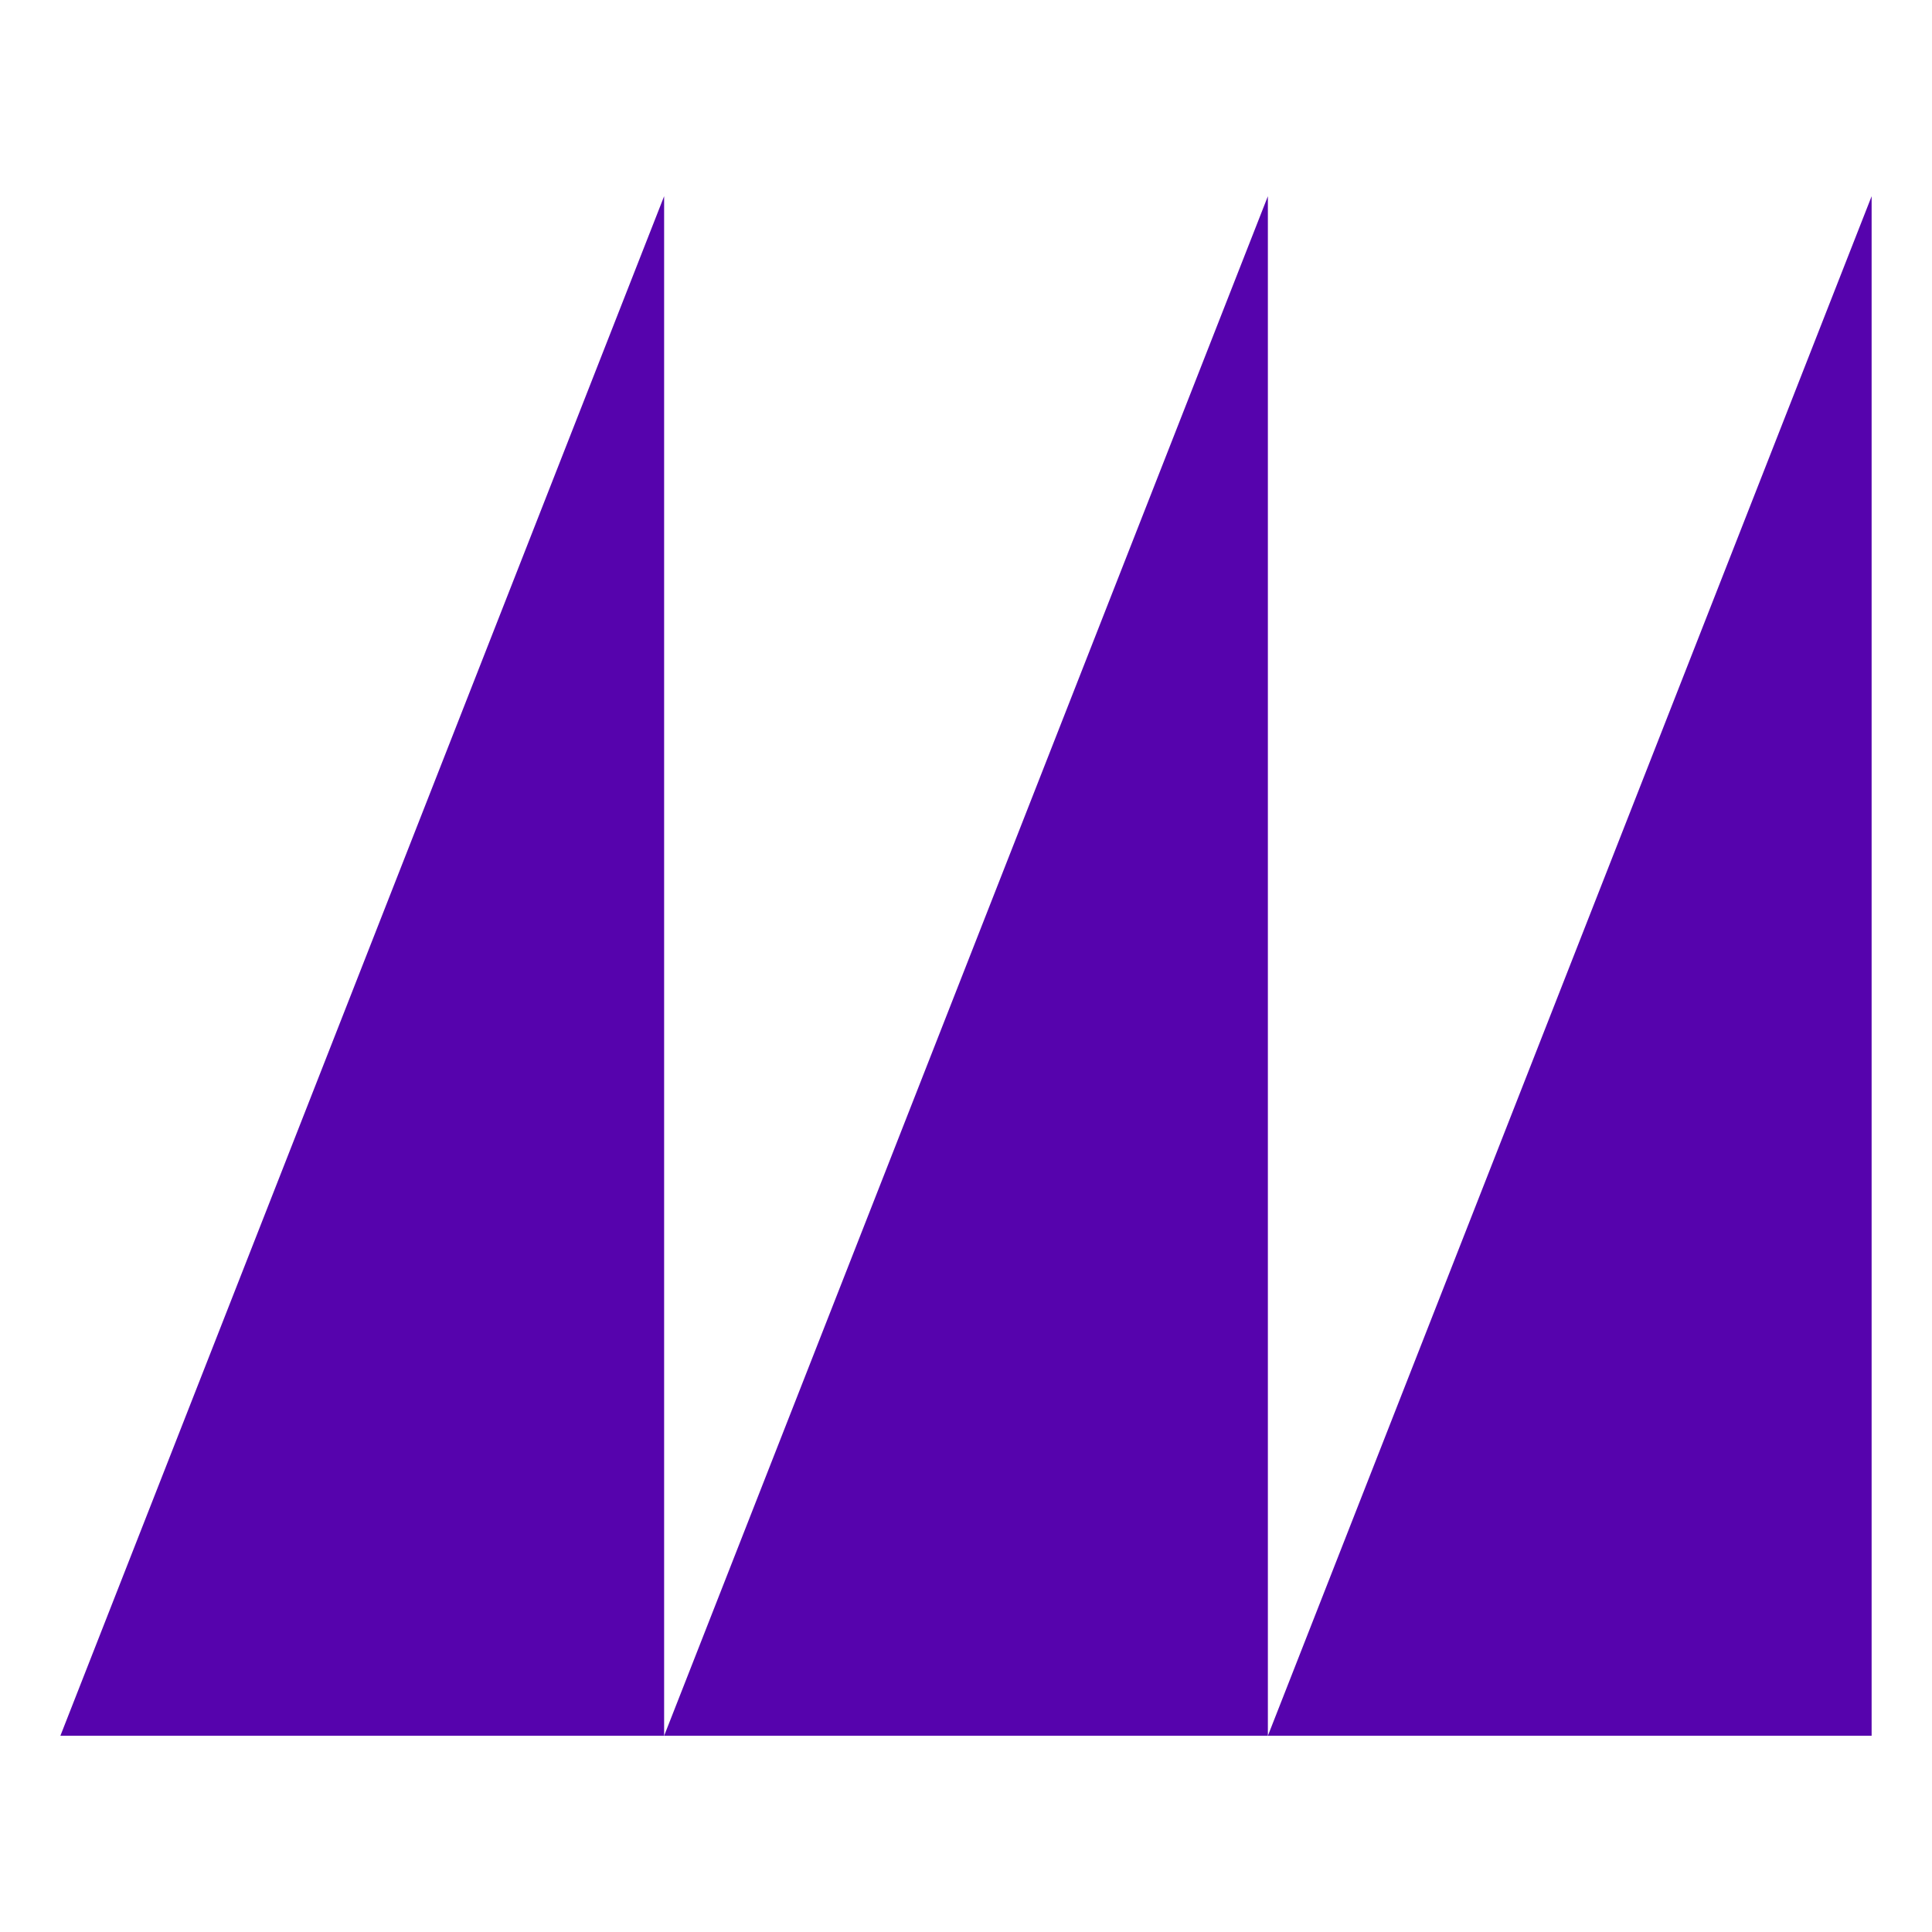 <?xml version="1.0" encoding="UTF-8"?> <svg xmlns="http://www.w3.org/2000/svg" width="16" height="16" viewBox="0 0 16 16" fill="none"><path d="M15.5 14.375H10.5L15.5 1.625V14.375Z" fill="#5603AD"></path><path d="M10.5 14.375H5.5L10.5 1.625L10.5 14.375Z" fill="#5603AD"></path><path d="M5.5 14.375H0.5L5.5 1.625L5.5 14.375Z" fill="#5603AD"></path></svg> 